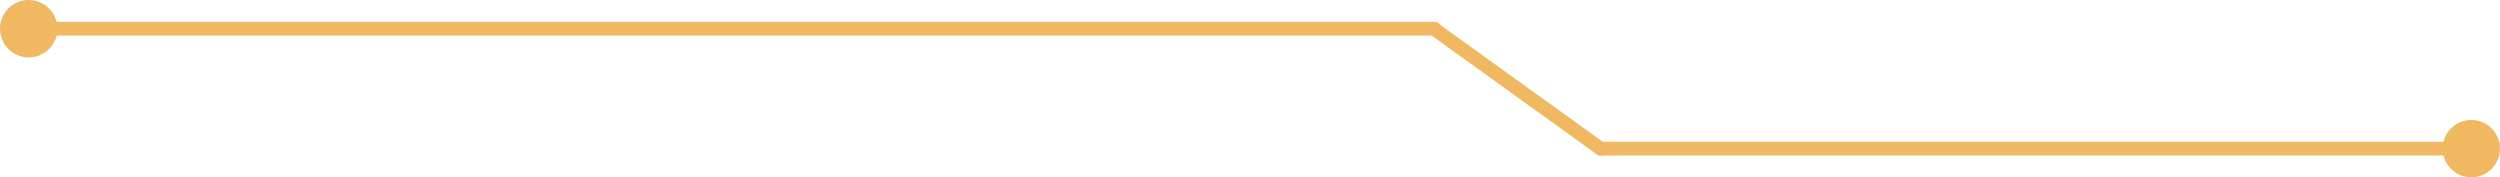 <svg xmlns="http://www.w3.org/2000/svg" id="Layer_2" viewBox="0 0 567.11 40.24"><defs><style>.cls-1{fill:#f0b861;}</style></defs><g id="Layer_1-2"><g><path class="cls-1" d="M560.59,35.28h-197.49c-.86,0-1.55-.7-1.55-1.56s.7-1.55,1.55-1.55h197.49c.86,0,1.56,.7,1.56,1.55s-.7,1.56-1.56,1.56"></path><path class="cls-1" d="M363.1,35.28c-.32,0-.63-.1-.91-.29l-37.83-27.21c-.7-.5-.86-1.47-.36-2.17,.5-.7,1.47-.86,2.17-.36l37.83,27.21c.7,.5,.86,1.47,.36,2.17-.3,.42-.78,.65-1.26,.65"></path><path class="cls-1" d="M325.4,8.07H11.15c-.86,0-1.56-.7-1.56-1.56s.7-1.55,1.56-1.55H325.4c.86,0,1.56,.7,1.56,1.55s-.7,1.56-1.56,1.56"></path><path class="cls-1" d="M13.03,6.51c0,3.6-2.92,6.51-6.51,6.51S0,10.11,0,6.51,2.92,0,6.51,0s6.51,2.92,6.51,6.51"></path><path class="cls-1" d="M567.11,33.72c0,3.6-2.92,6.51-6.51,6.51s-6.51-2.92-6.51-6.51,2.92-6.51,6.51-6.51,6.51,2.92,6.51,6.51"></path></g></g></svg>